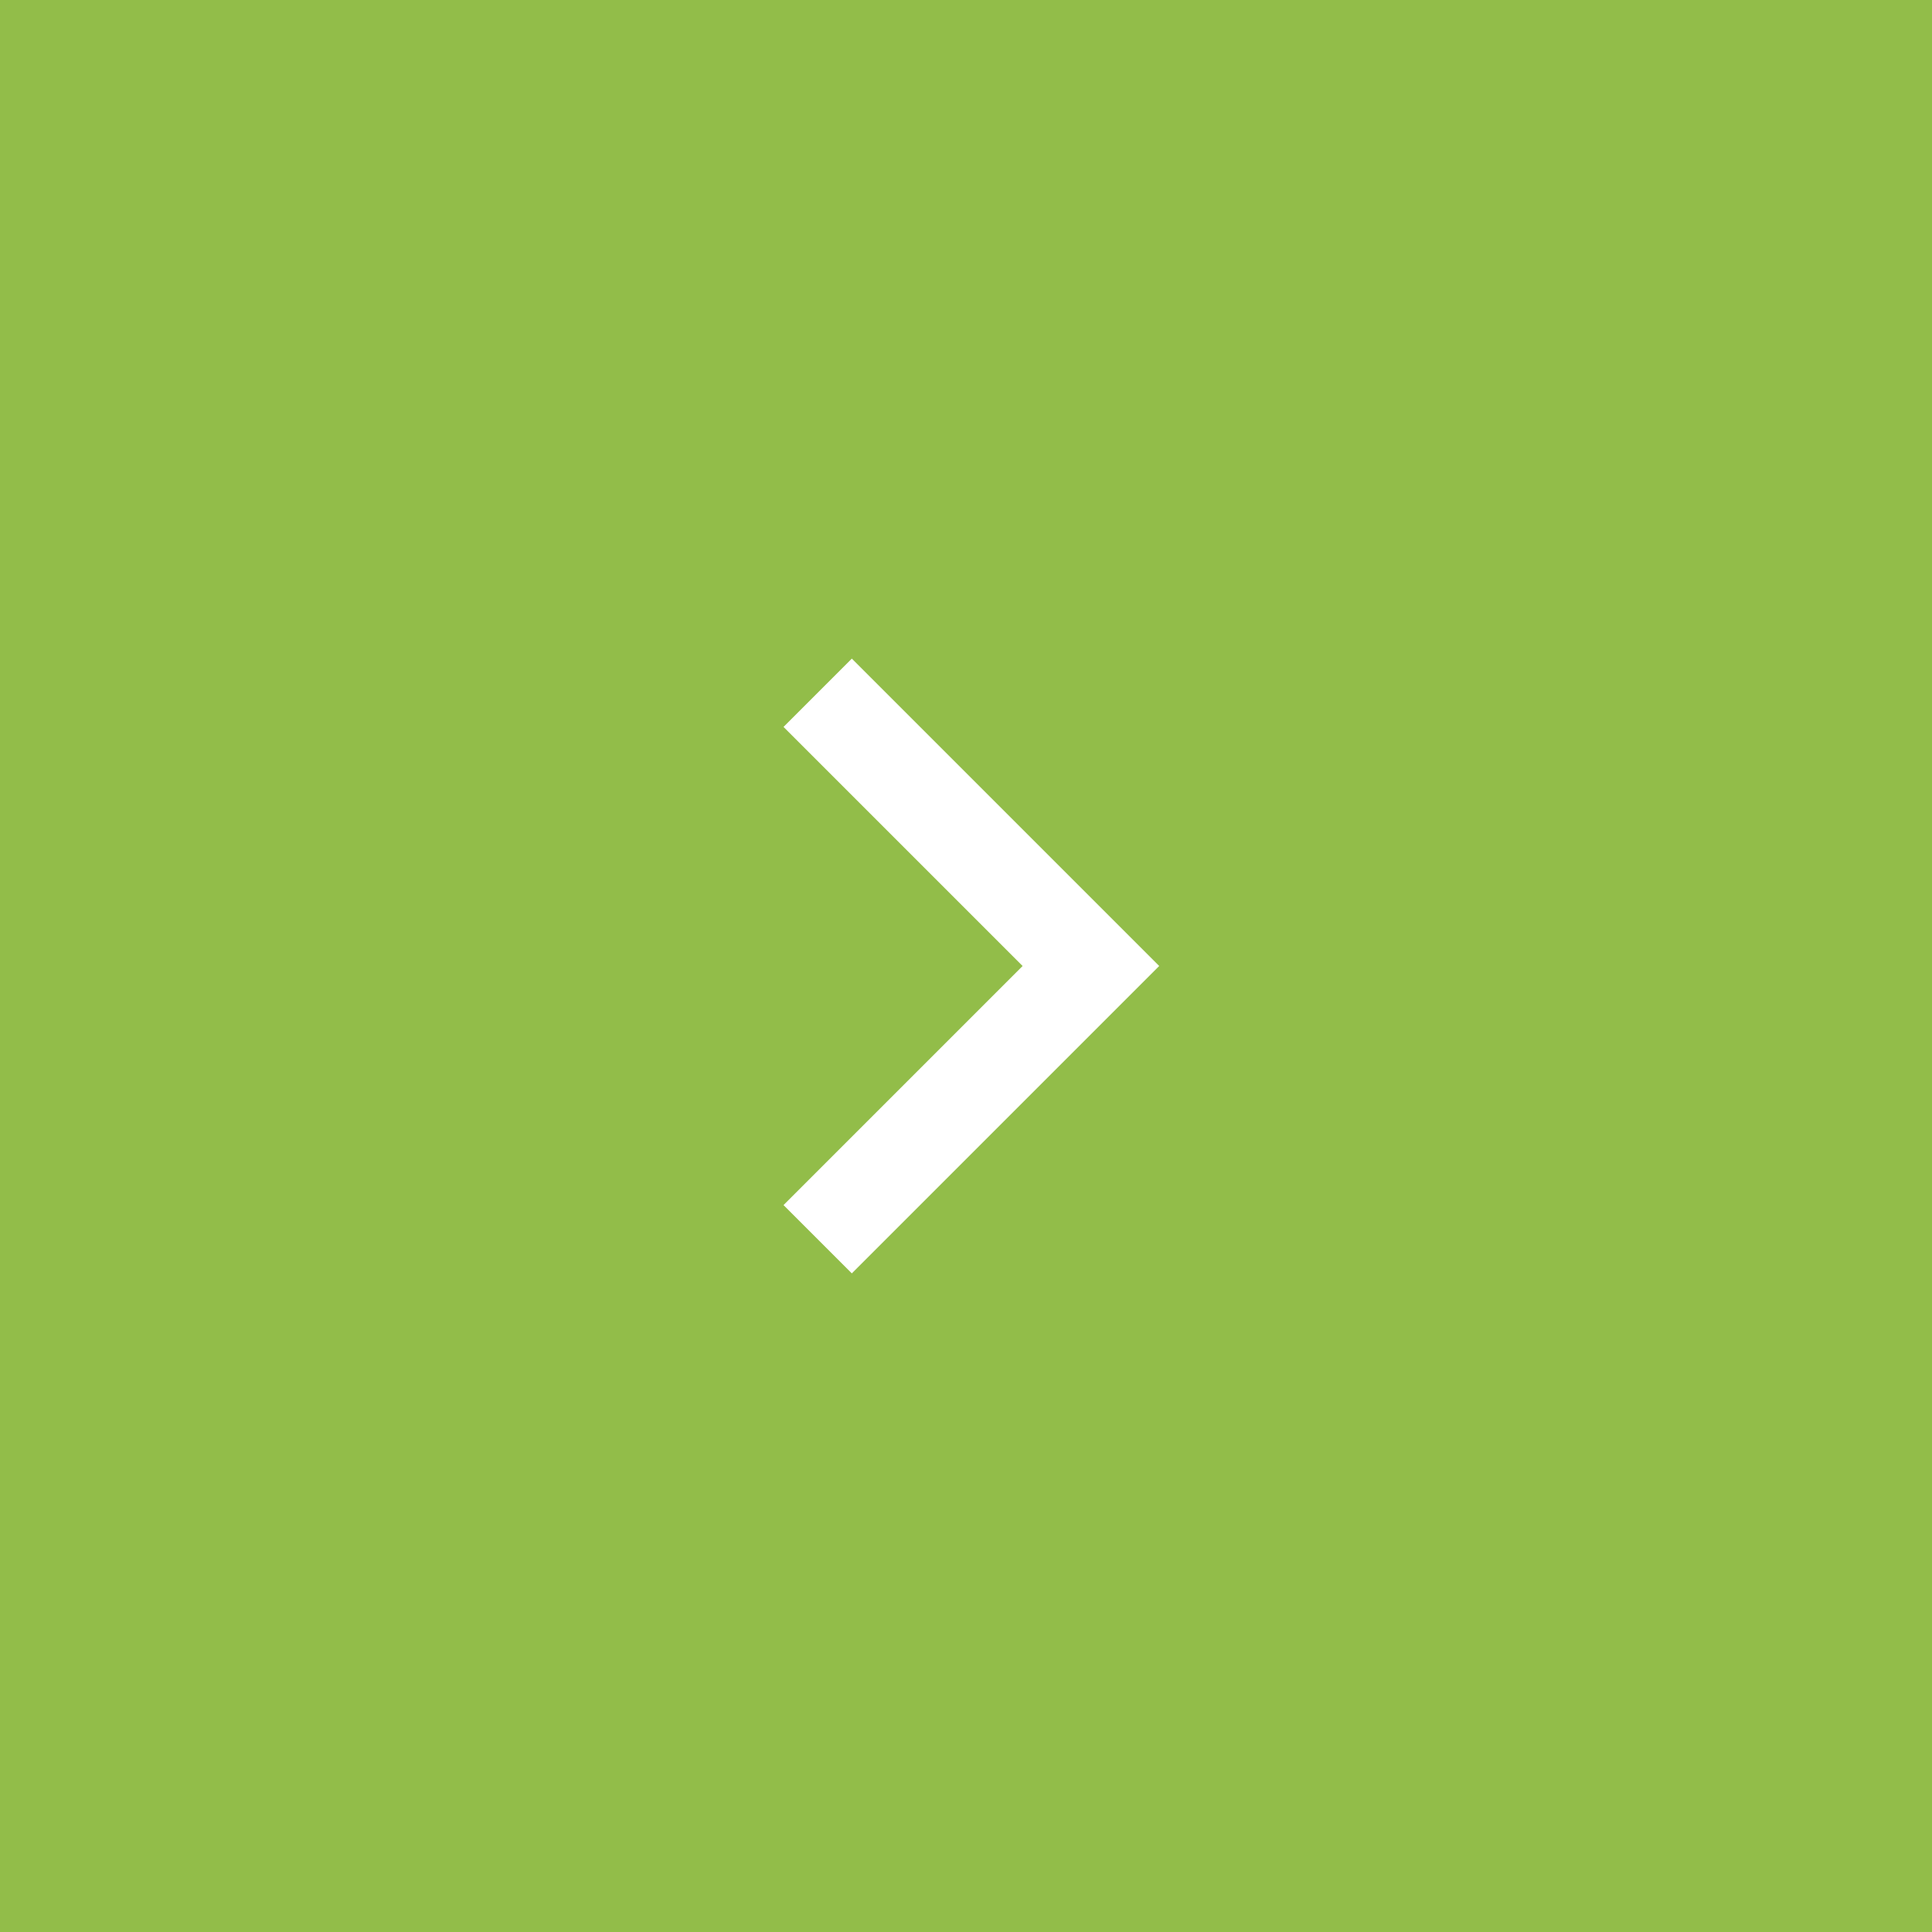 <svg id="_2" data-name="2" xmlns="http://www.w3.org/2000/svg" width="40" height="40" viewBox="0 0 40 40">
  <rect id="Rectangle_29" data-name="Rectangle 29" width="40" height="40" fill="#92bd49"/>
  <g id="Group_50" data-name="Group 50" transform="translate(8 8)">
    <path id="Path_10" data-name="Path 10" d="M0,0H24V24H0Z" fill="none"/>
    <path id="Path_11" data-name="Path 11" d="M13.172,12,8.222,7.05,9.636,5.636,16,12,9.636,18.364,8.222,16.95Z" fill="#fff"/>
  </g>
</svg>
